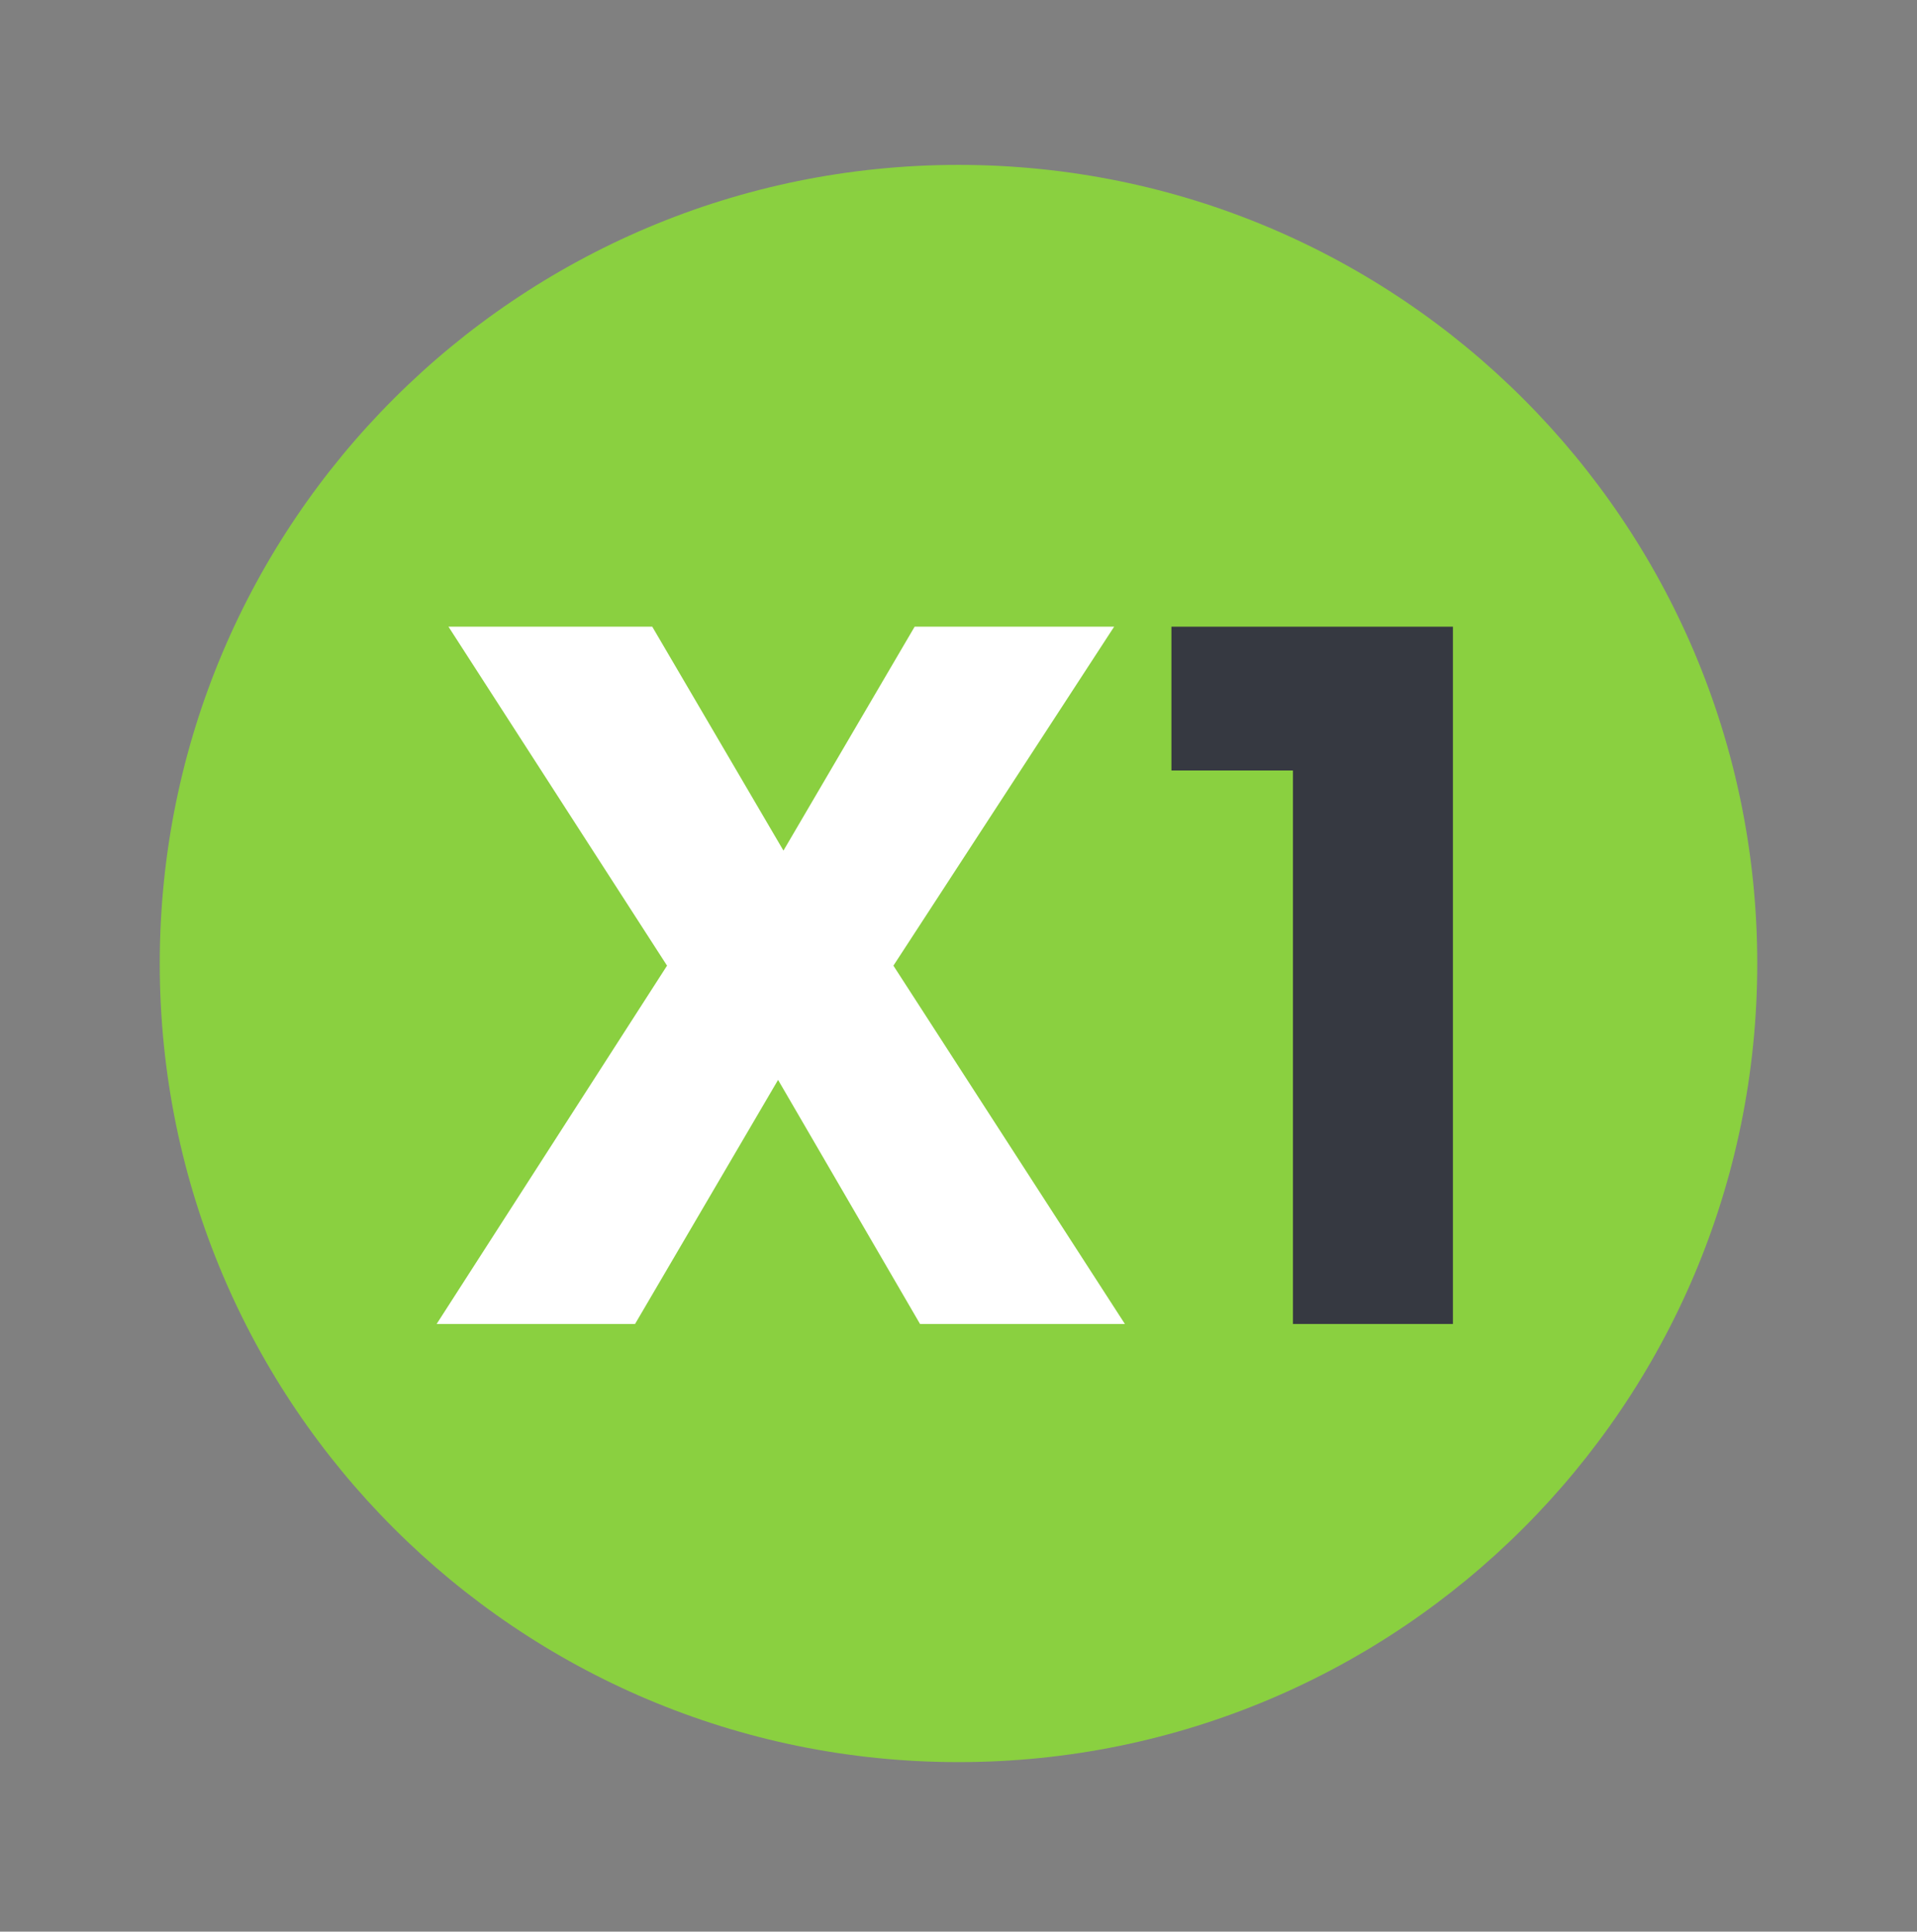 <svg width="128" height="129" viewBox="0 0 128 129" fill="none" xmlns="http://www.w3.org/2000/svg">
<rect x="0" y="0" width="128" height="129" fill="#808080" stroke="none"/>
<g clip-path="url(#clip0_11006_13733)">
<path d="M64 117.679C93.455 117.679 117.333 93.801 117.333 64.346C117.333 34.89 93.455 11.012 64 11.012C34.545 11.012 10.667 34.89 10.667 64.346C10.667 93.801 34.545 117.679 64 117.679Z" fill="#8AD040"/>
<path d="M44.539 64.489L29.945 41.852H43.552L52.312 56.806L61.072 41.852H74.392L59.654 64.489L75.11 88.418H61.431L51.953 72.118L42.403 88.418H29.155L44.539 64.489Z" fill="white"/>
<path d="M86.332 51.456H78.218V41.852H97.013V88.418H86.332V51.456Z" fill="#363941"/>
</g>
<defs>
<clipPath id="clip0_11006_13733">
<rect width="106.667" height="106.667" fill="white" transform="translate(10.667 11.012)"/>
</clipPath>
</defs>
</svg>
